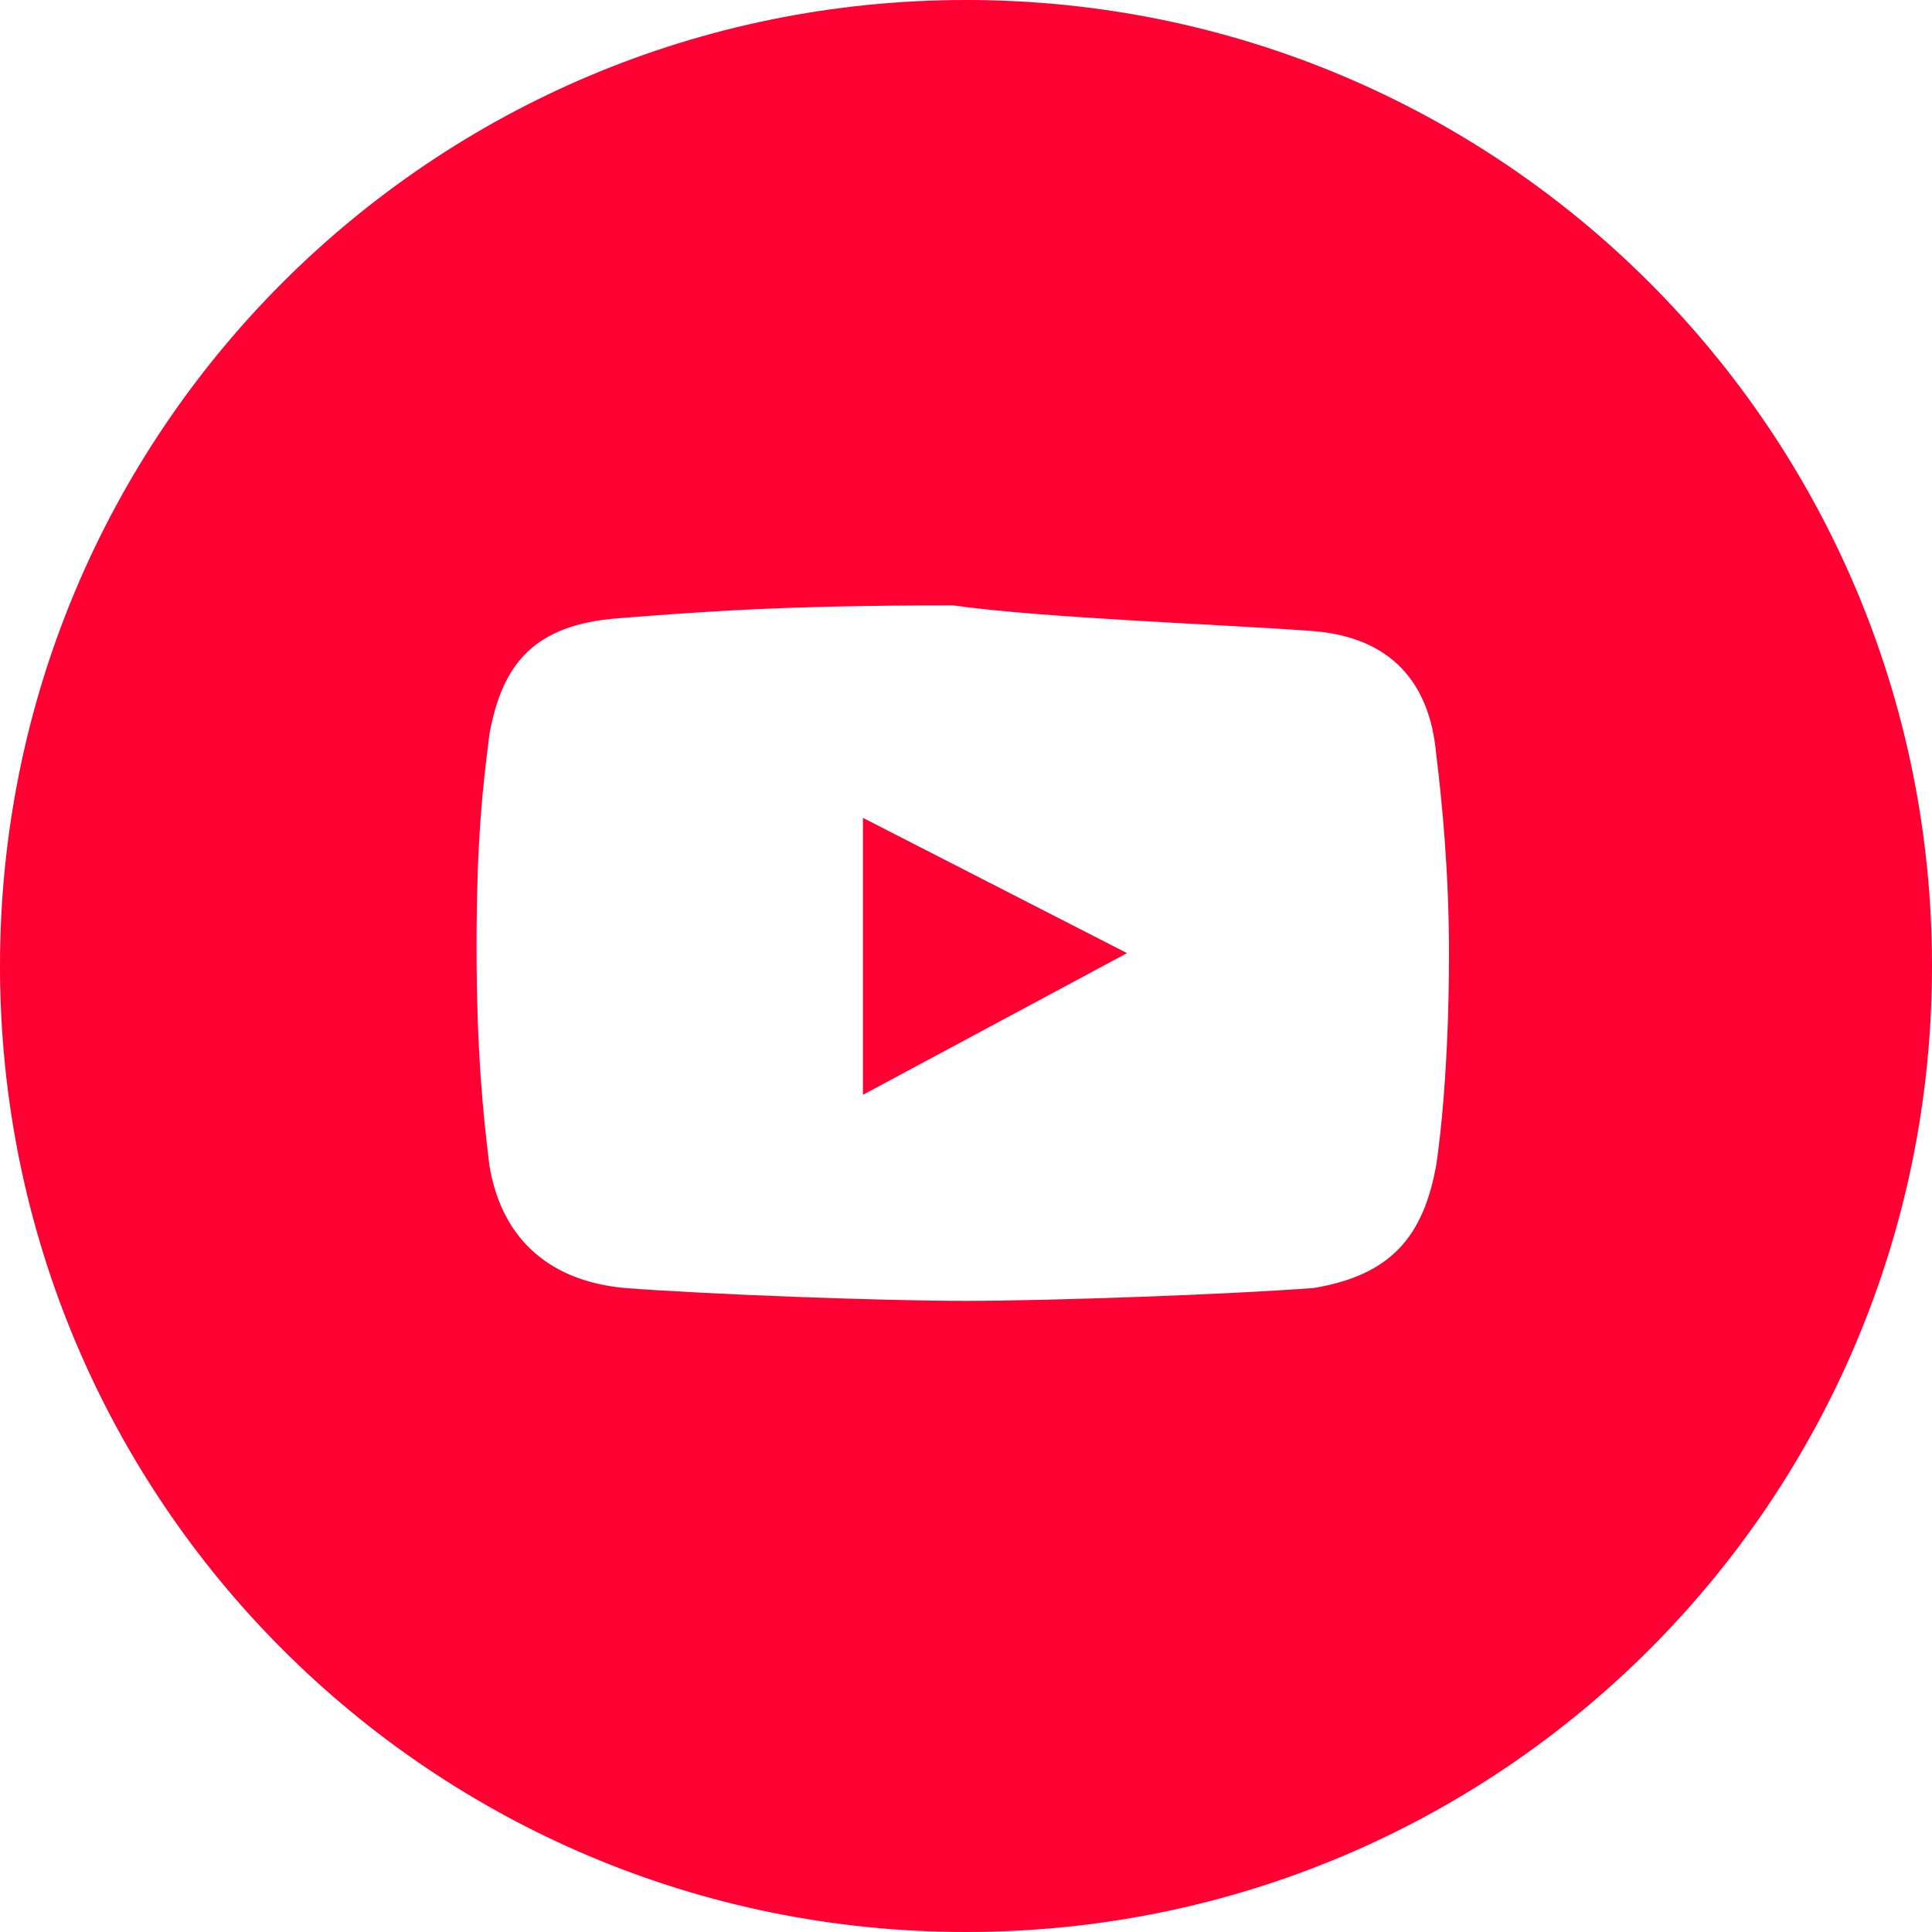 <?xml version="1.0" encoding="UTF-8"?> <!-- Generator: Adobe Illustrator 27.4.1, SVG Export Plug-In . SVG Version: 6.00 Build 0) --> <svg xmlns="http://www.w3.org/2000/svg" xmlns:xlink="http://www.w3.org/1999/xlink" id="Слой_1" x="0px" y="0px" viewBox="0 0 30 30" style="enable-background:new 0 0 30 30;" xml:space="preserve"> <style type="text/css"> .st0{fill-rule:evenodd;clip-rule:evenodd;fill:#FF0033;} </style> <path class="st0" d="M15,30c8.3,0,15-6.7,15-15S23.3,0,15,0S0,6.7,0,15S6.7,30,15,30z M20.4,9.8c1.2,0.1,1.8,0.8,1.9,1.9 c0.1,0.8,0.2,1.9,0.2,3.1c0,2.1-0.2,3.3-0.2,3.3c-0.2,1.1-0.7,1.7-1.9,1.9c-1.3,0.1-4.1,0.2-5.4,0.2c-1.3,0-4-0.1-5.3-0.2 c-1.1-0.1-1.9-0.7-2.1-1.9c-0.1-0.8-0.2-1.8-0.2-3.4c0-1.7,0.1-2.5,0.2-3.3c0.2-1.1,0.7-1.7,2-1.8c1.3-0.1,2.5-0.2,5.2-0.2 C16.2,9.6,19.1,9.7,20.4,9.8L20.4,9.8z M13.4,12.7V17l4.1-2.2L13.4,12.7L13.4,12.7z"></path> </svg> 